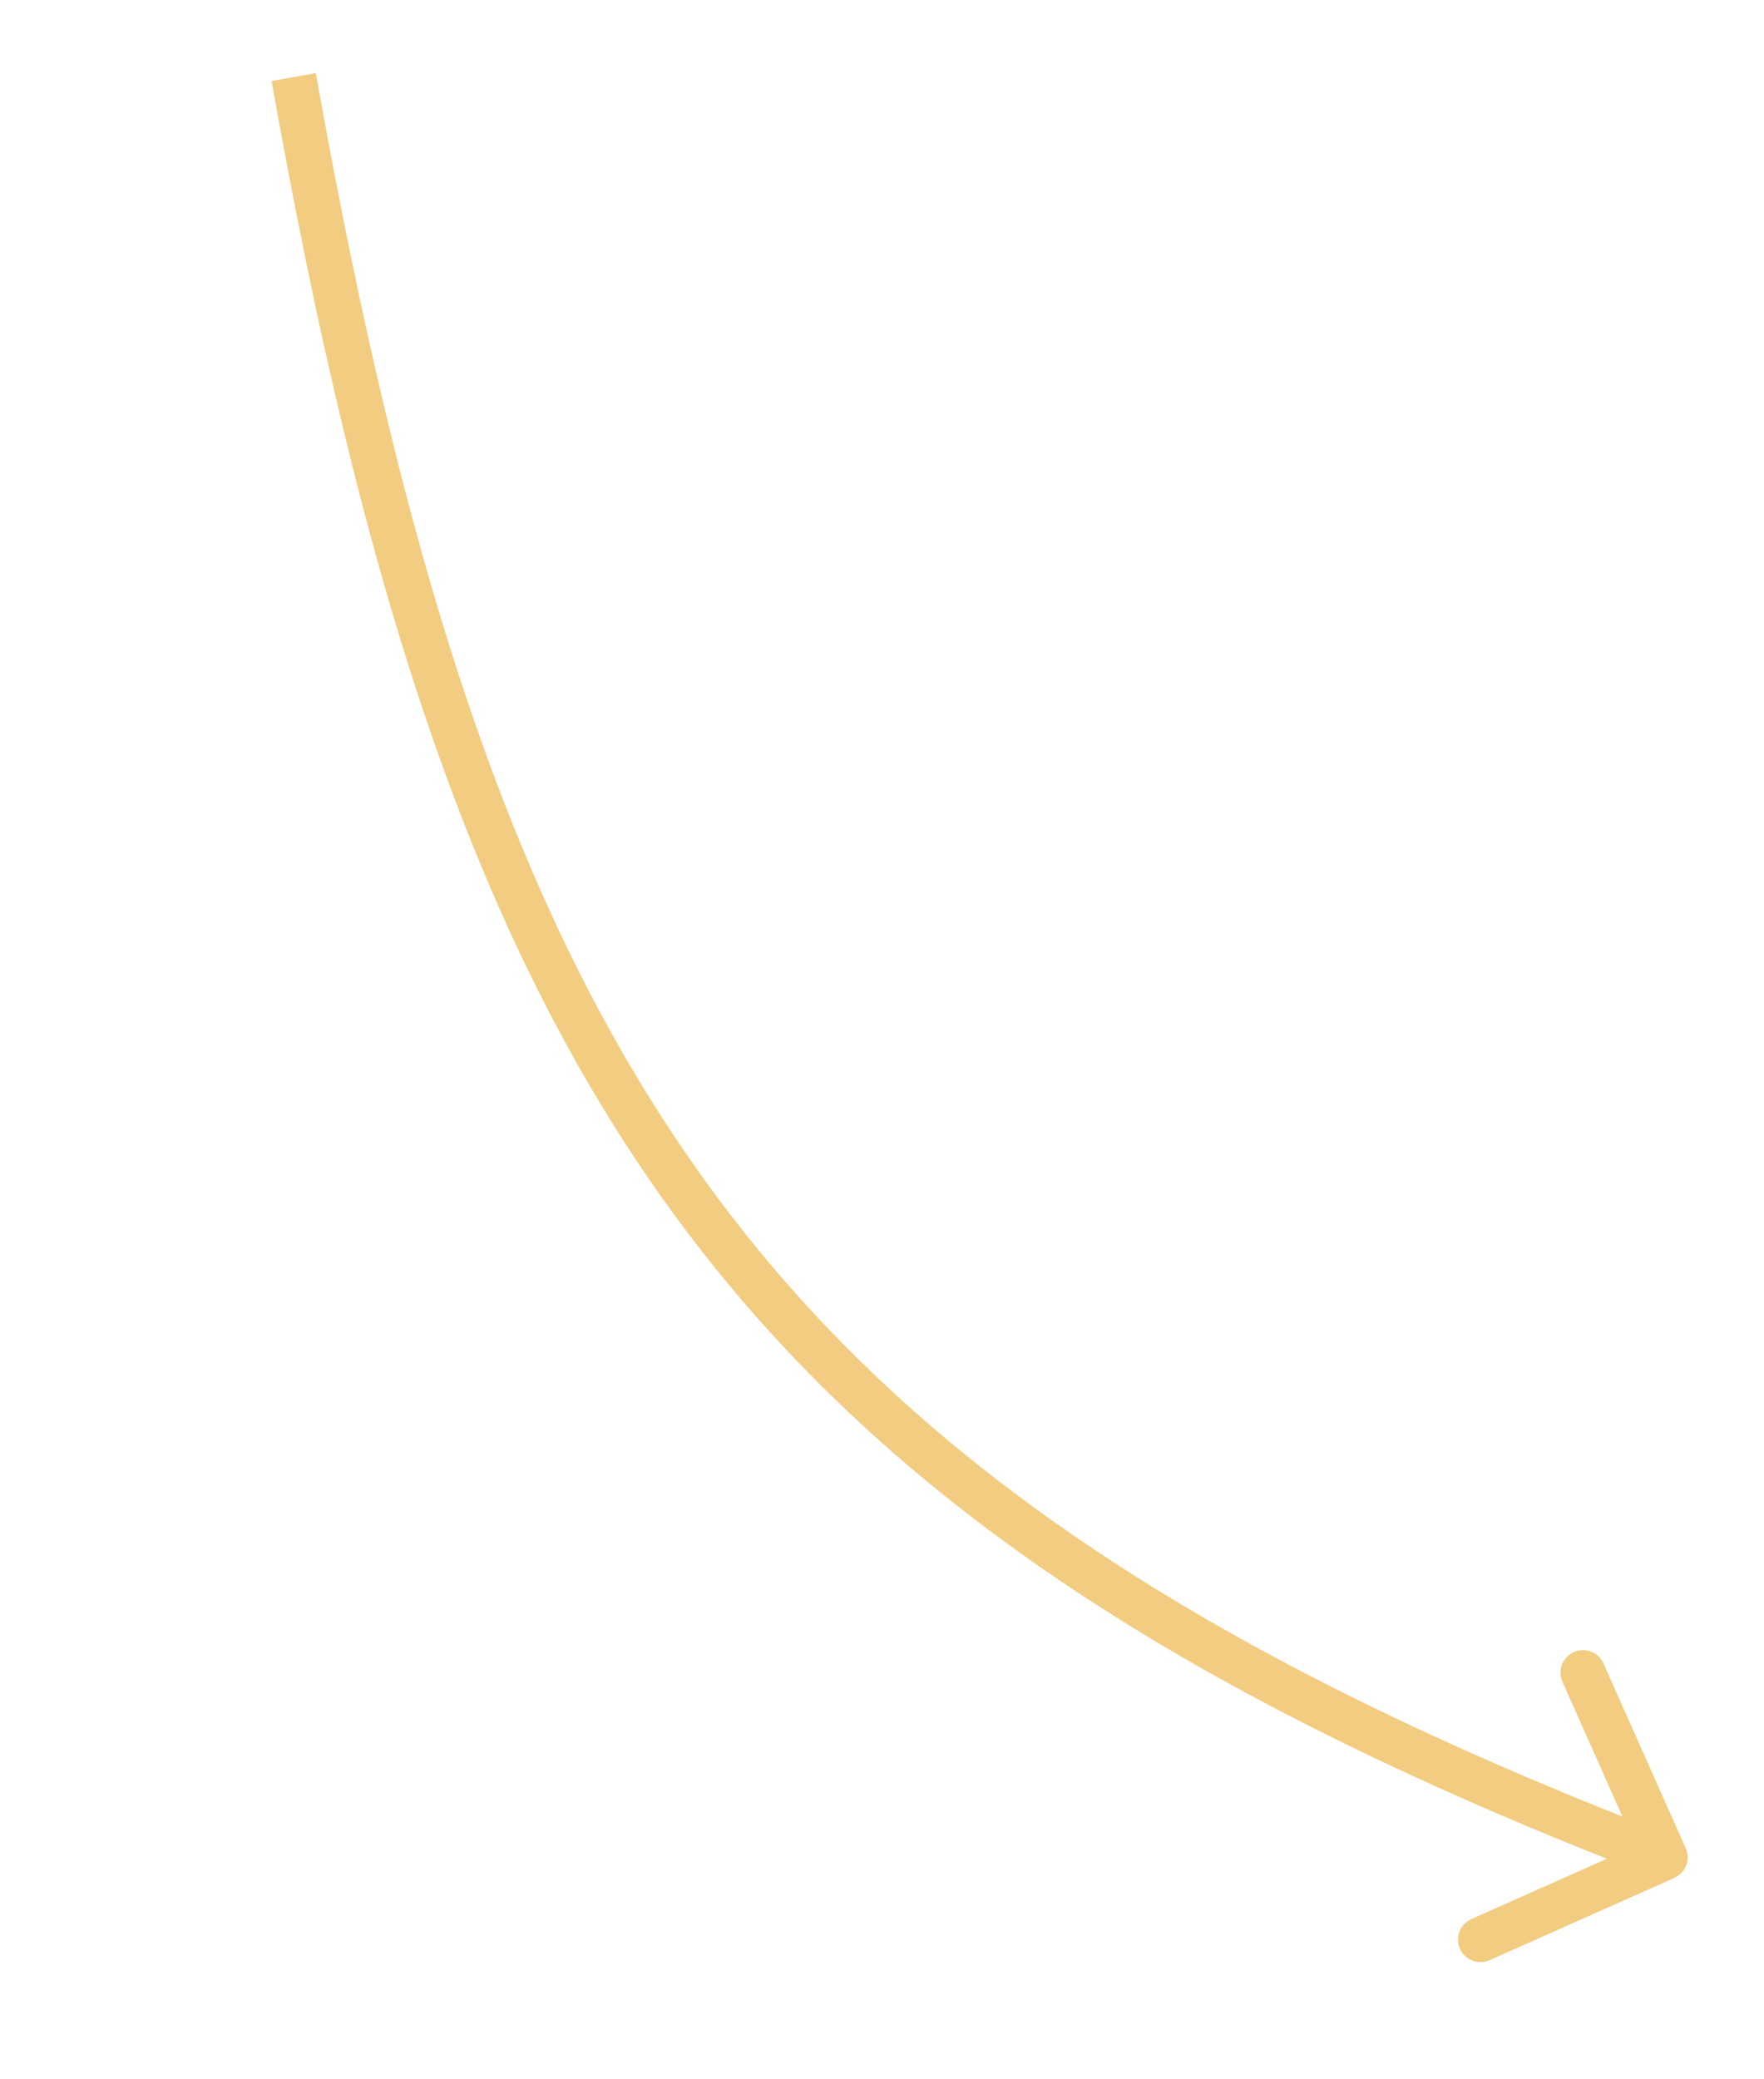 <?xml version="1.0" encoding="UTF-8"?> <svg xmlns="http://www.w3.org/2000/svg" width="628" height="740" viewBox="0 0 628 740" fill="none"> <path d="M600.14 657.896C601.937 661.932 600.122 666.661 596.086 668.458L530.31 697.742C526.274 699.539 521.545 697.723 519.748 693.687C517.951 689.651 519.766 684.922 523.802 683.125L582.27 657.095L556.24 598.627C554.443 594.591 556.258 589.862 560.294 588.065C564.331 586.268 569.059 588.084 570.856 592.12L600.14 657.896ZM112.439 26.033C144.313 205.04 183.869 330.36 255.675 426.627C327.36 522.734 431.889 590.797 595.699 653.681L589.965 668.618C424.758 605.198 317.08 535.712 242.849 436.193C168.738 336.834 128.669 208.45 96.687 28.838L112.439 26.033Z" fill="#F2CC80"></path> </svg> 